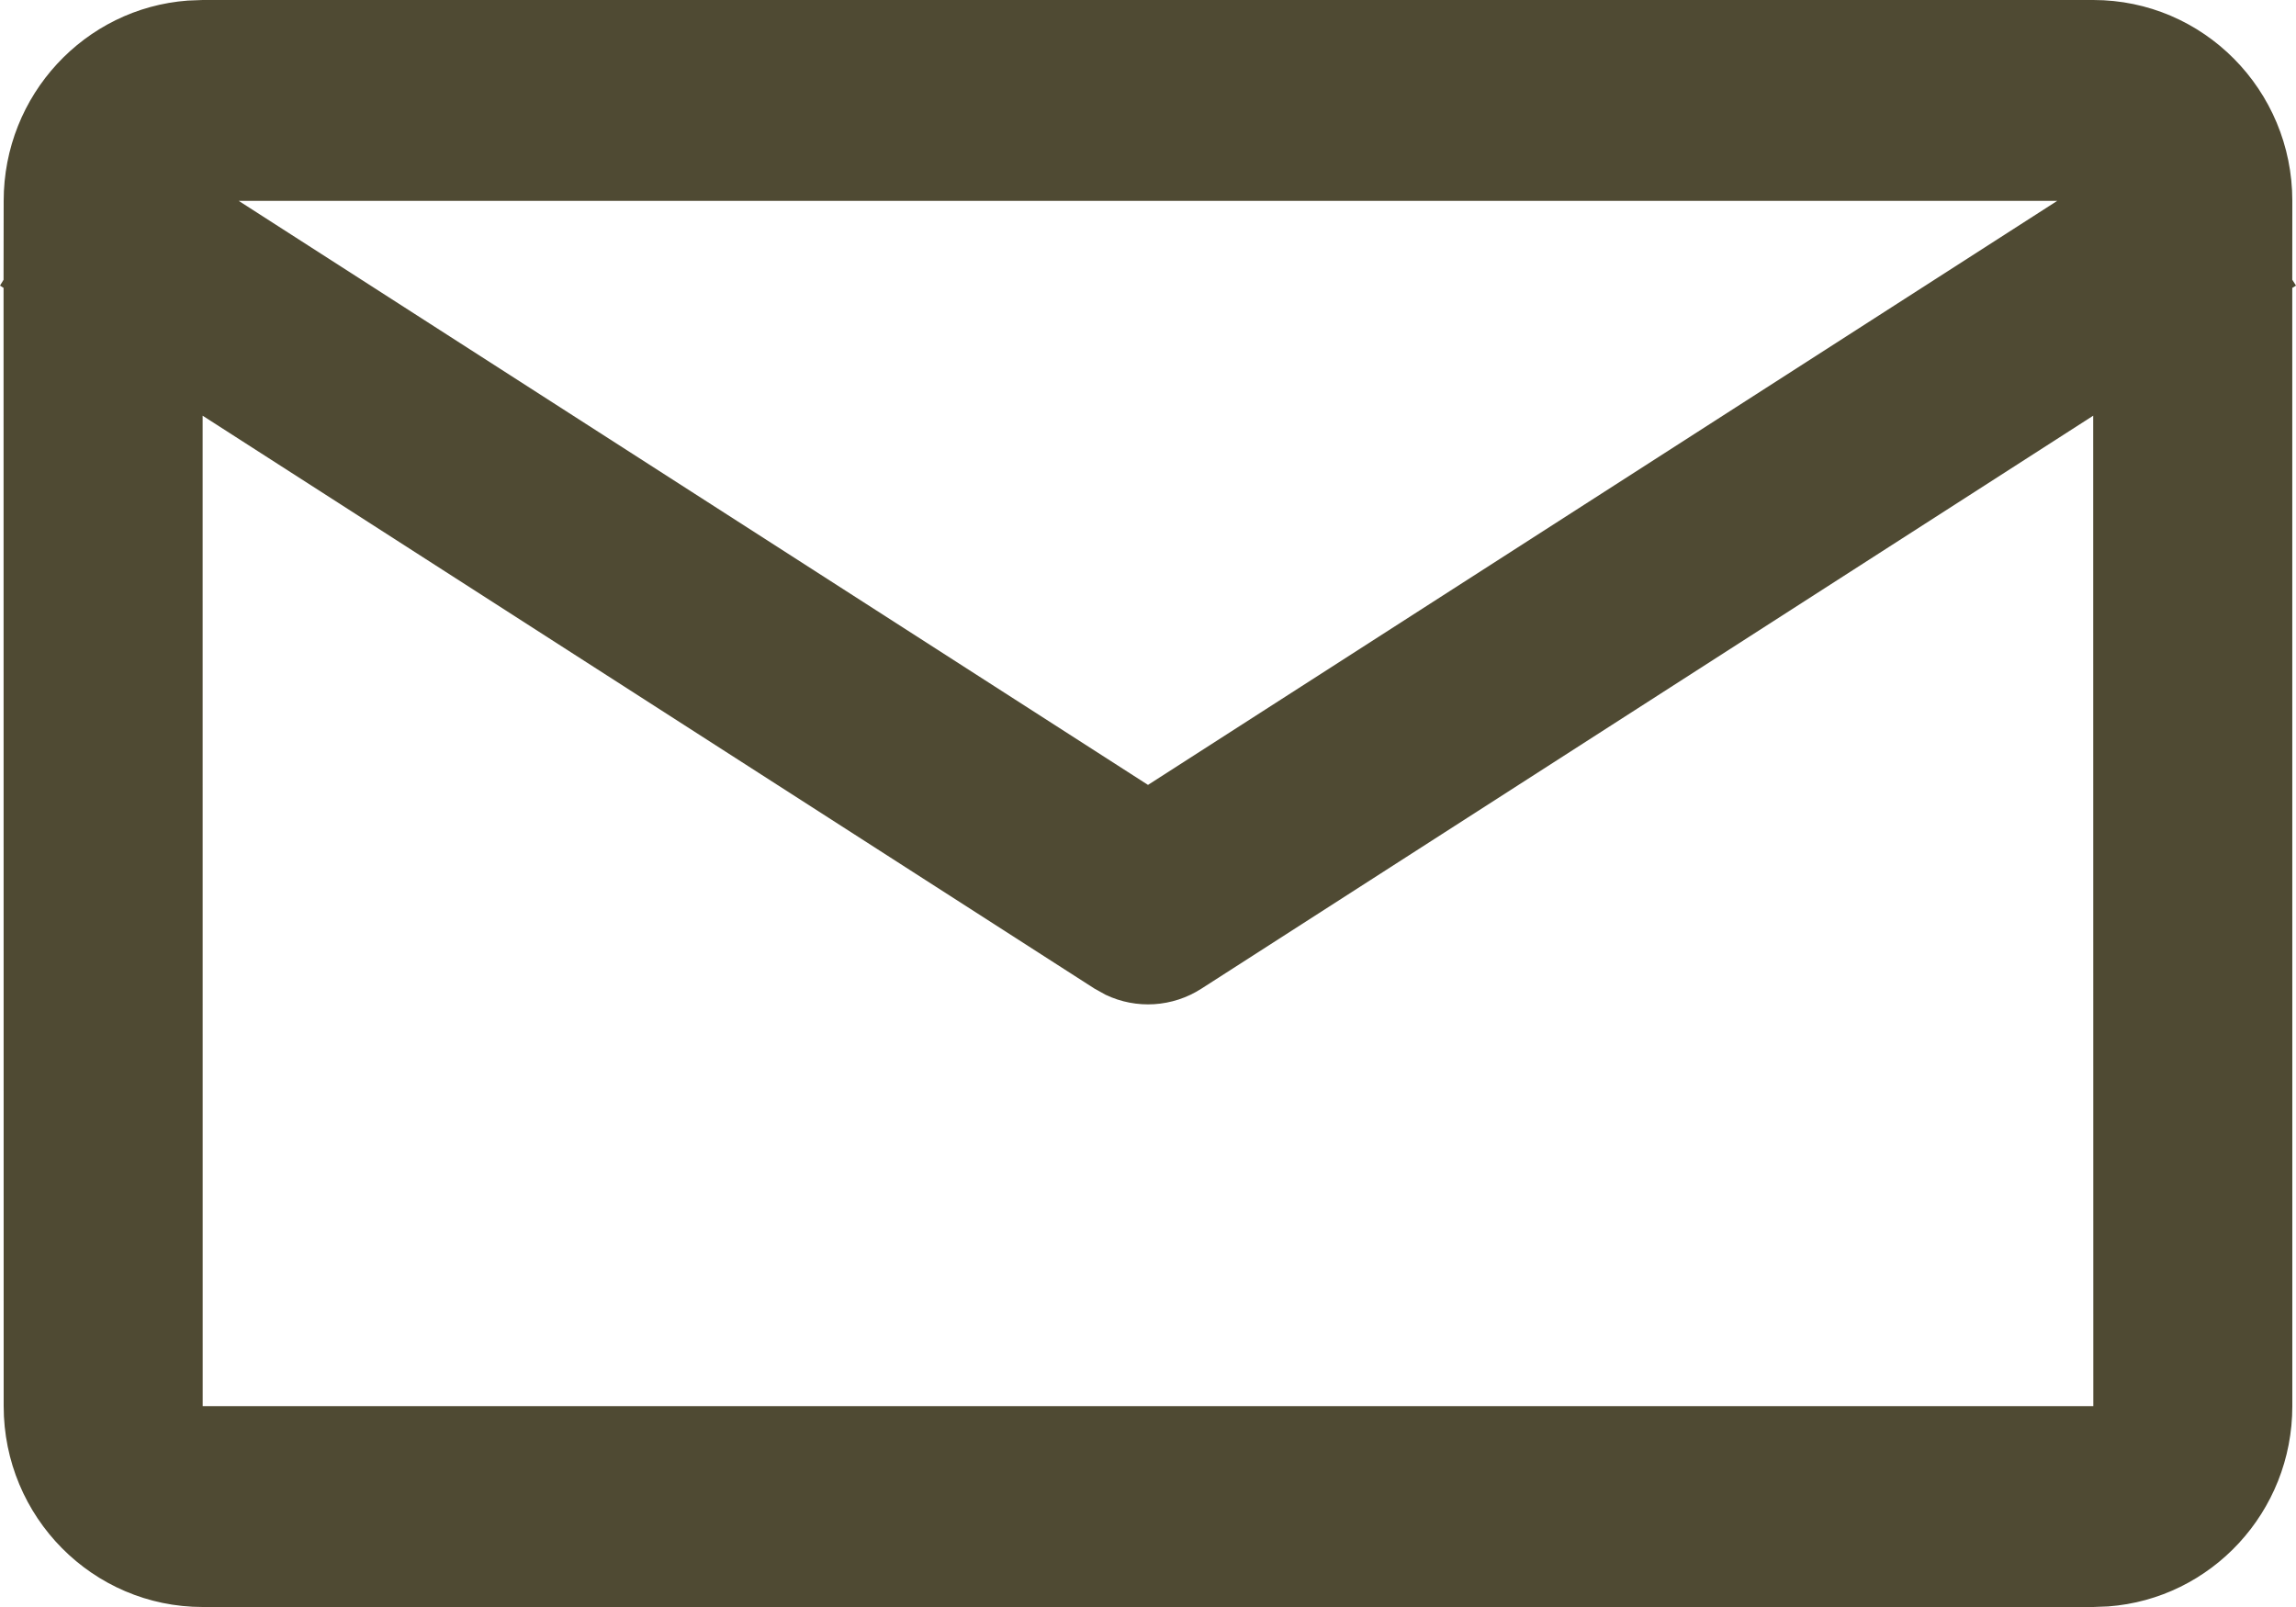 <svg width="40" height="28" xmlns="http://www.w3.org/2000/svg"><path d="M36.469,0 C38.384,0 39.936,1.567 39.936,3.5 L39.936,3.5 L39.935,4.874 L40,4.976 L39.935,5.017 L39.936,24.5 C39.936,26.345 38.522,27.857 36.728,27.99 L36.469,28 L3.531,28 C1.616,28 0.064,26.433 0.064,24.5 L0.064,24.5 L0.062,5.016 L0,4.976 L0.062,4.875 L0.064,3.5 C0.064,1.655 1.478,0.143 3.272,0.01 L3.531,0 L36.469,0 Z M36.467,7.243 L20.931,17.226 C20.426,17.551 19.796,17.587 19.264,17.334 L19.069,17.226 L3.53,7.243 L3.531,24.5 L36.469,24.5 L36.467,7.243 Z M35.84,3.5 L4.159,3.5 L20,13.676 L35.84,3.5 Z" fill="#4F4A33" fill-rule="nonzero"/></svg>